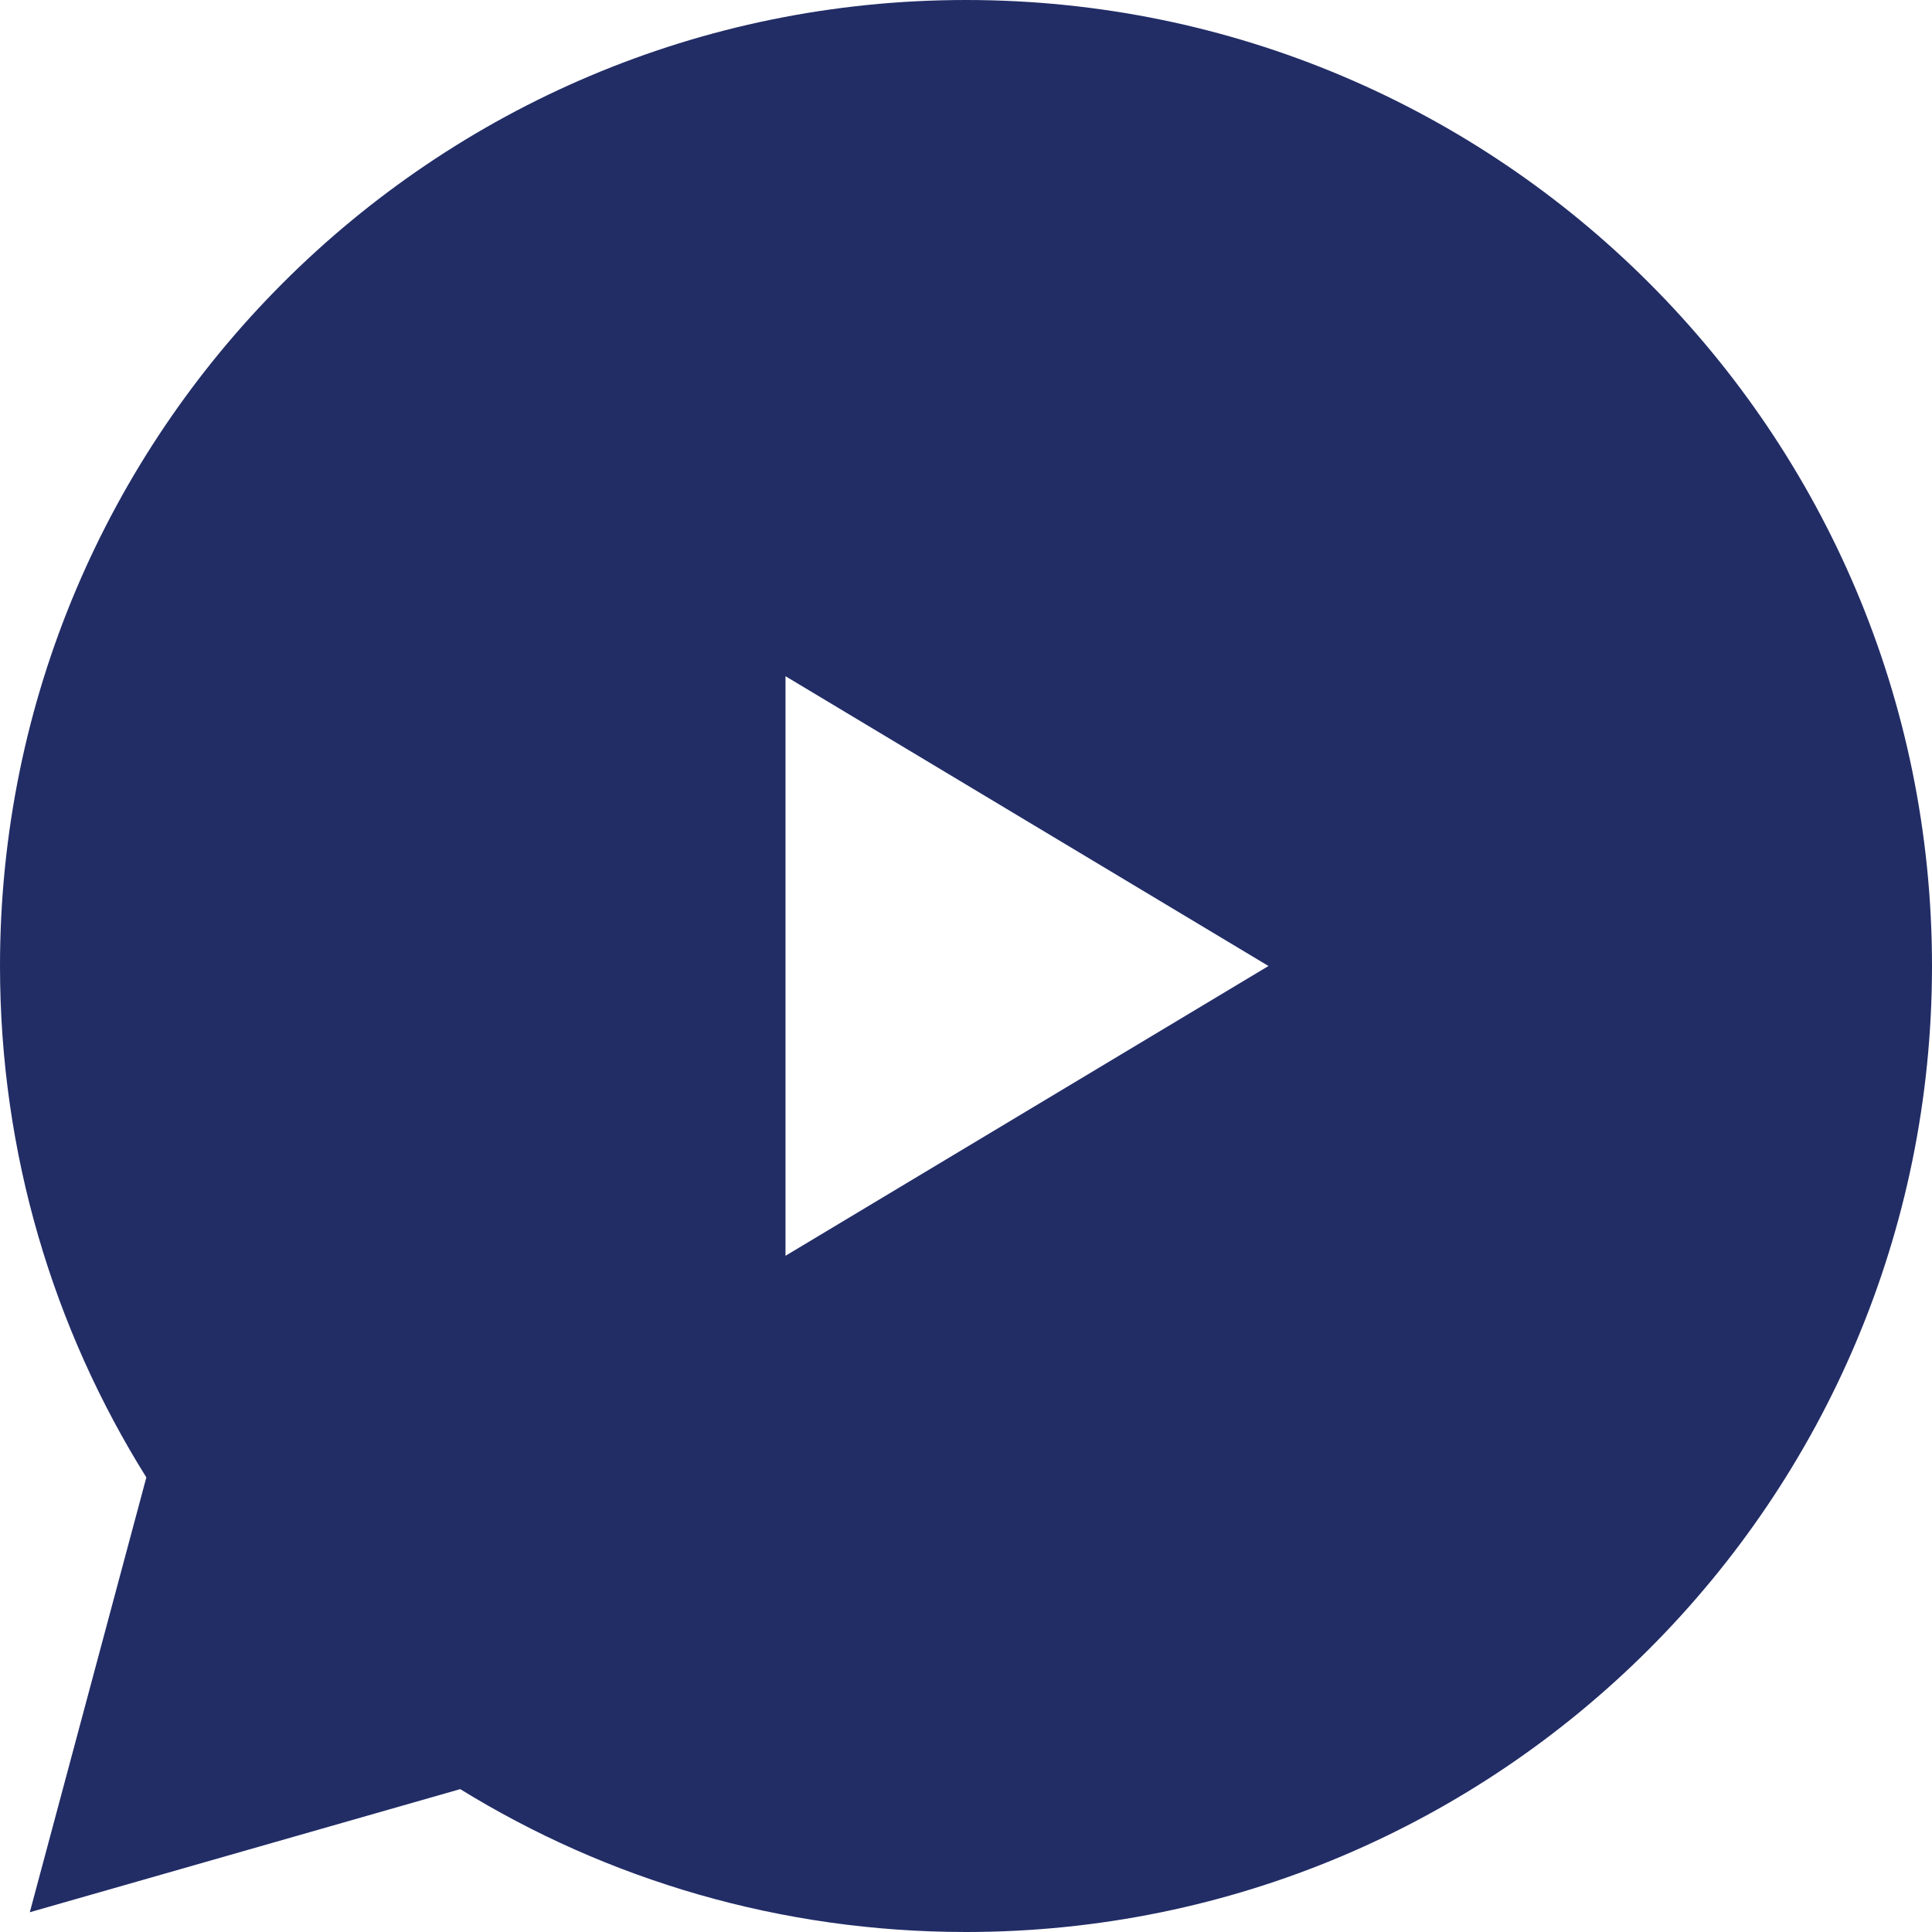 <?xml version="1.0" encoding="UTF-8"?>
<svg width="40px" height="40px" viewBox="0 0 40 40" version="1.1" xmlns="http://www.w3.org/2000/svg" xmlns:xlink="http://www.w3.org/1999/xlink">
    <title>Icon/Podcast</title>
    <defs>
        <filter color-interpolation-filters="auto" id="filter-1">
            <feColorMatrix in="SourceGraphic" type="matrix" values="0 0 0 0 0.792 0 0 0 0 0.122 0 0 0 0 0.251 0 0 0 1 0"></feColorMatrix>
        </filter>
    </defs>
    <g id="News-&amp;-Debate-Pages" stroke="none" stroke-width="1" fill="none" fill-rule="evenodd">
        <g id="News-&amp;-Debate-Landing" transform="translate(-1320, -869)">
            <g id="Group-4" transform="translate(199, 829)">
                <g id="Component/Card/2up" transform="translate(1, 0)">
                    <g id="Icon/Podcast" transform="translate(1120, 40)" filter="url(#filter-1)">
                        <g>
                            <path d="M20,-3.55271368e-15 C31.046,-3.55271368e-15 40,8.954 40,20 C40,31.046 31.046,40 20,40 C16.16,40 12.573,38.918 9.528,37.042 L0.617,39.591 L3.03,30.588 C1.11,27.518 -6.39488462e-14,23.888 -6.39488462e-14,20 C-6.39488462e-14,8.954 8.954,-3.55271368e-15 20,-3.55271368e-15 Z M16.263,14 L16.263,26 L26.263,20 L16.263,14 Z" id="Combined-Shape" fill="#222D66" fill-rule="nonzero"></path>
                        </g>
                    </g>
                </g>
            </g>
        </g>
    </g>
</svg>